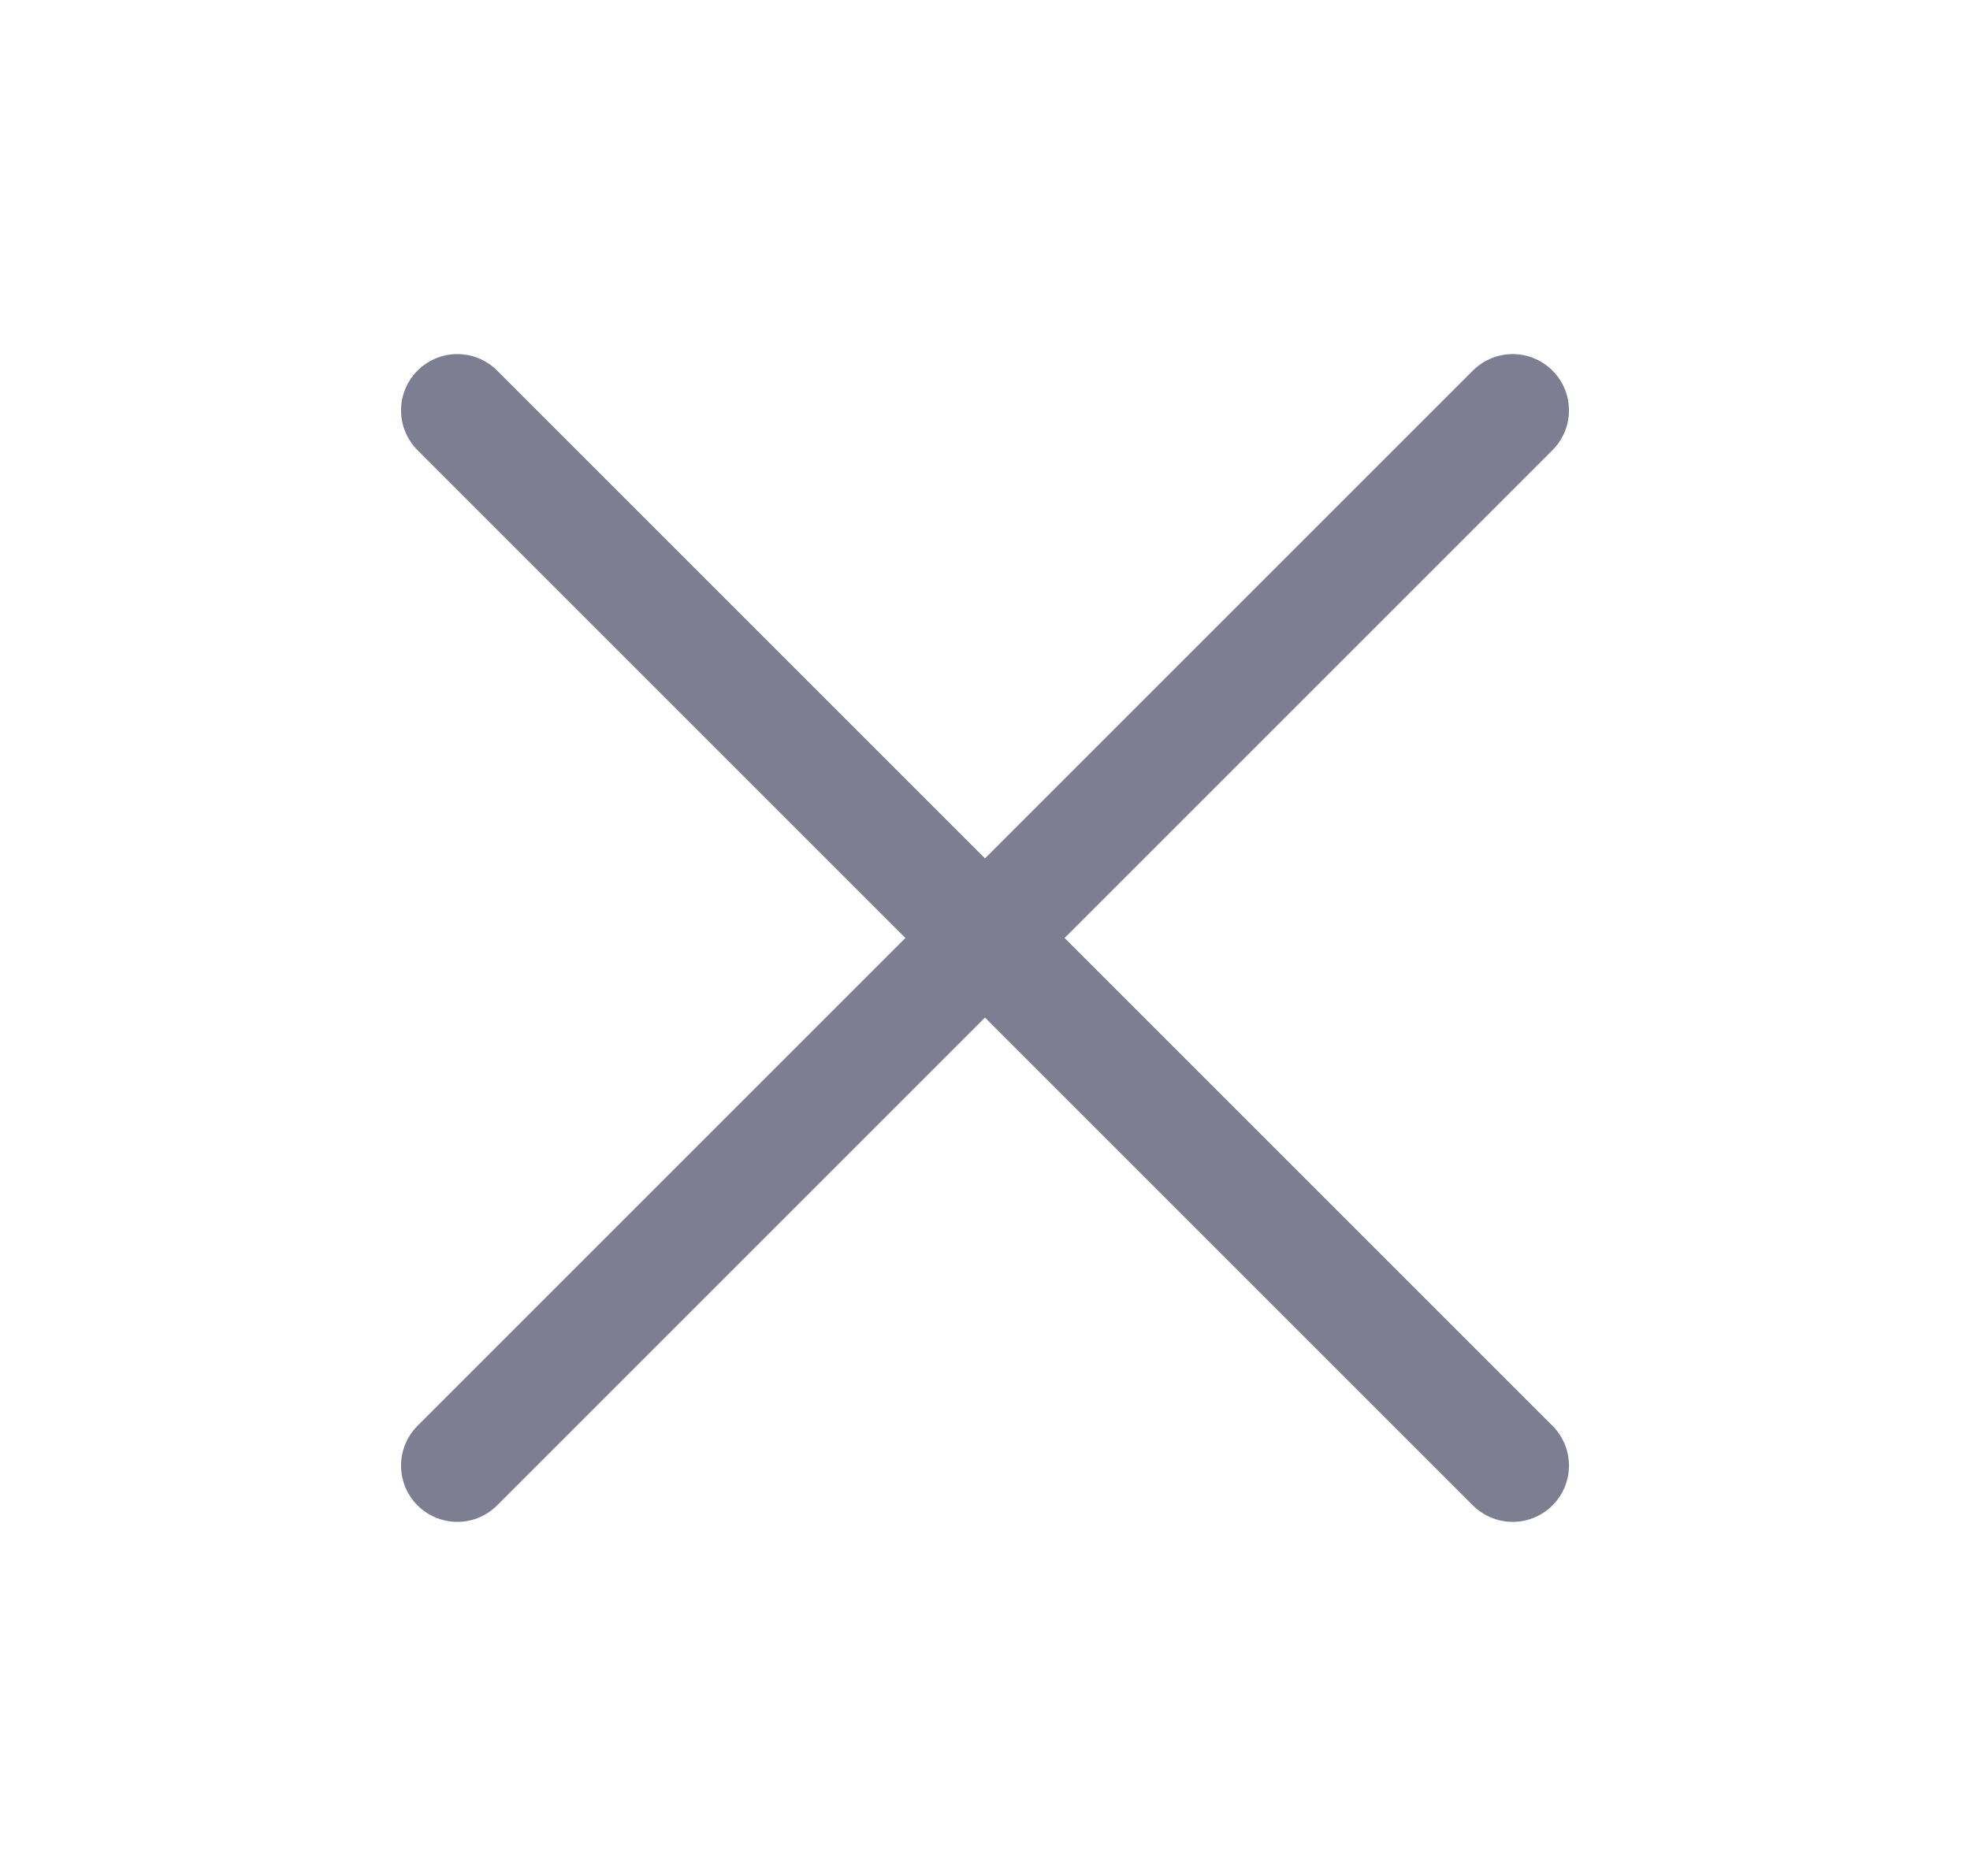 <svg width="21" height="20" viewBox="0 0 21 20" fill="none" xmlns="http://www.w3.org/2000/svg">
<path d="M16.125 4.375L4.875 15.625" stroke="#7E7E93" stroke-width="1.2" stroke-linecap="round" stroke-linejoin="round"/>
<path d="M16.125 15.625L4.875 4.375" stroke="#7E7E93" stroke-width="1.2" stroke-linecap="round" stroke-linejoin="round"/>
</svg>
